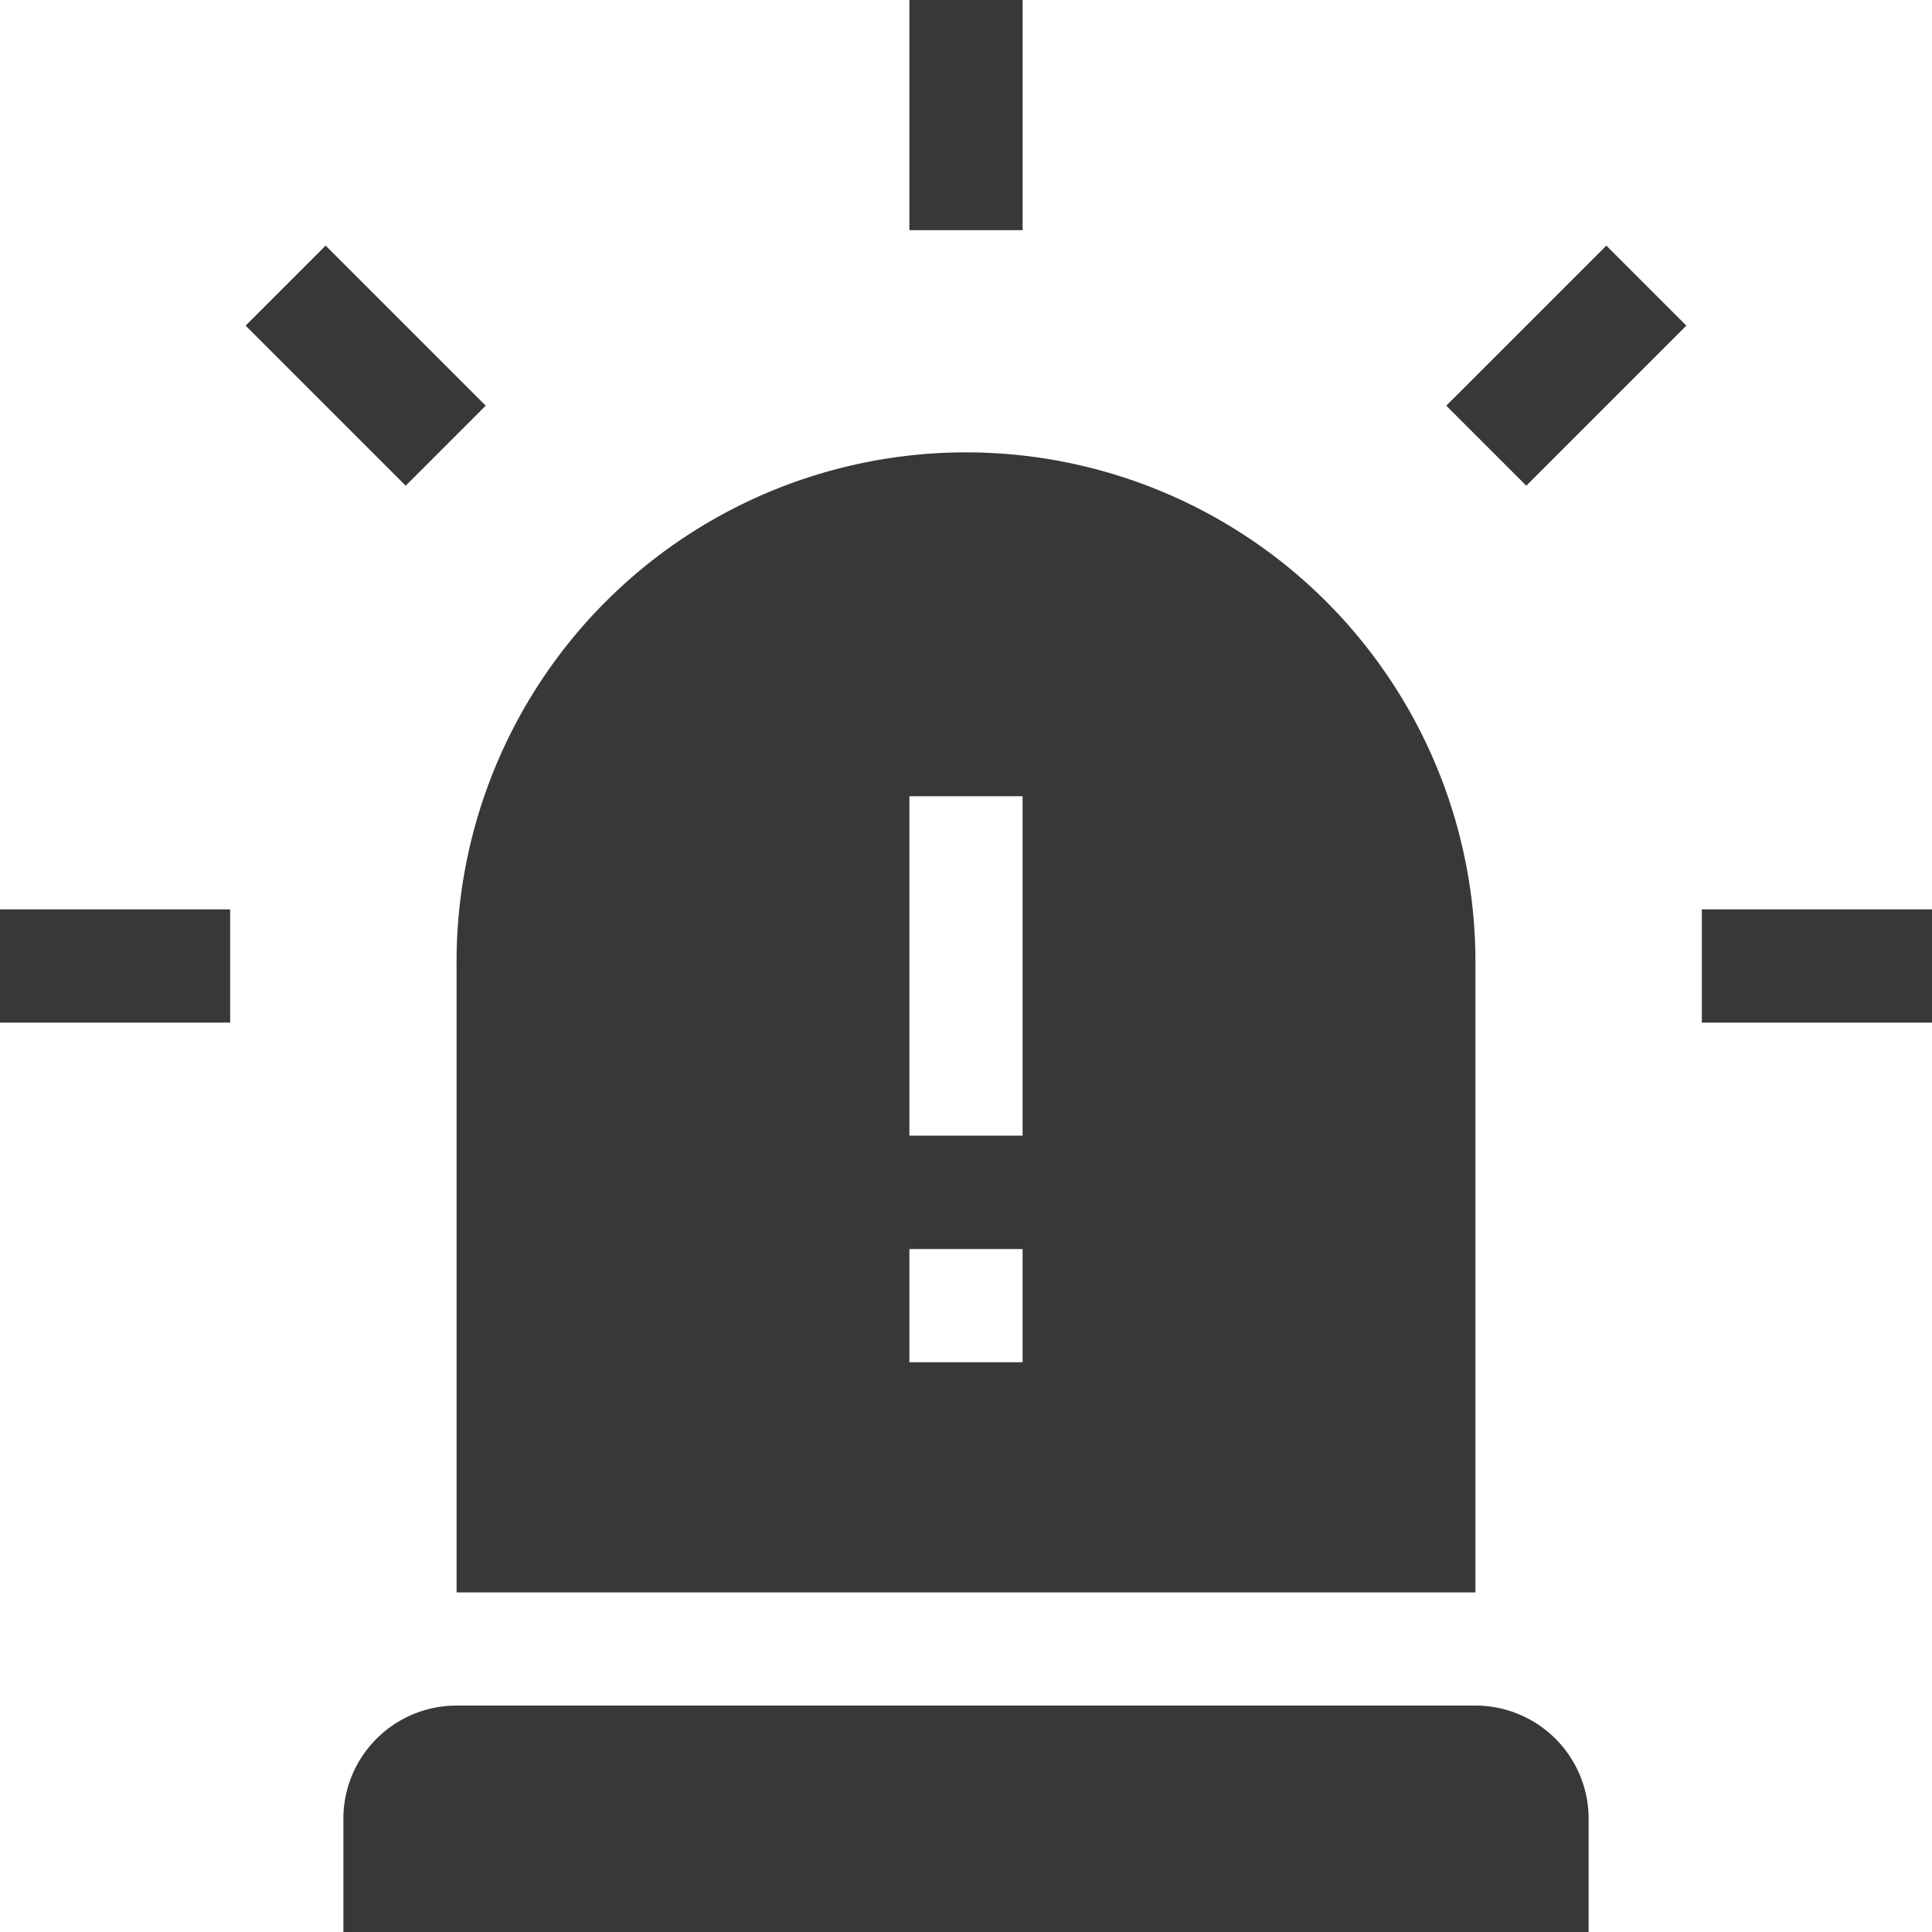<svg id="alarm" xmlns="http://www.w3.org/2000/svg" width="55.207" height="55.207" viewBox="0 0 55.207 55.207">
  <path id="Path_808" data-name="Path 808" d="M0,241H6.577v3.235H0Zm0,0" transform="translate(0 -215.014)" fill="#383838"/>
  <path id="Path_809" data-name="Path 809" d="M451,241h6.577v3.235H451Zm0,0" transform="translate(-402.37 -215.014)" fill="#383838"/>
  <path id="Path_810" data-name="Path 810" d="M383.277,69.664l4.574-4.574,2.287,2.287-4.574,4.574Zm0,0" transform="translate(-341.95 -58.072)" fill="#383838"/>
  <path id="Path_811" data-name="Path 811" d="M69.66,71.947l-4.574-4.574,2.287-2.287,4.574,4.574Zm0,0" transform="translate(-58.068 -58.068)" fill="#383838"/>
  <path id="Path_812" data-name="Path 812" d="M241,0h3.235V6.577H241Zm0,0" transform="translate(-215.014)" fill="#383838"/>
  <path id="Path_813" data-name="Path 813" d="M94.235,452A3.235,3.235,0,0,0,91,455.235v3.235h35.583v-3.235A3.235,3.235,0,0,0,123.348,452Zm0,0" transform="translate(-81.188 -403.263)" fill="#383838"/>
  <path id="Path_814" data-name="Path 814" d="M121,135.557v17.9h29.113v-17.9a14.557,14.557,0,1,0-29.113,0Zm12.939-4.852h3.235v9.7h-3.235Zm0,12.939h3.235v3.235h-3.235Zm0,0" transform="translate(-107.953 -107.953)" fill="#383838"/>
</svg>